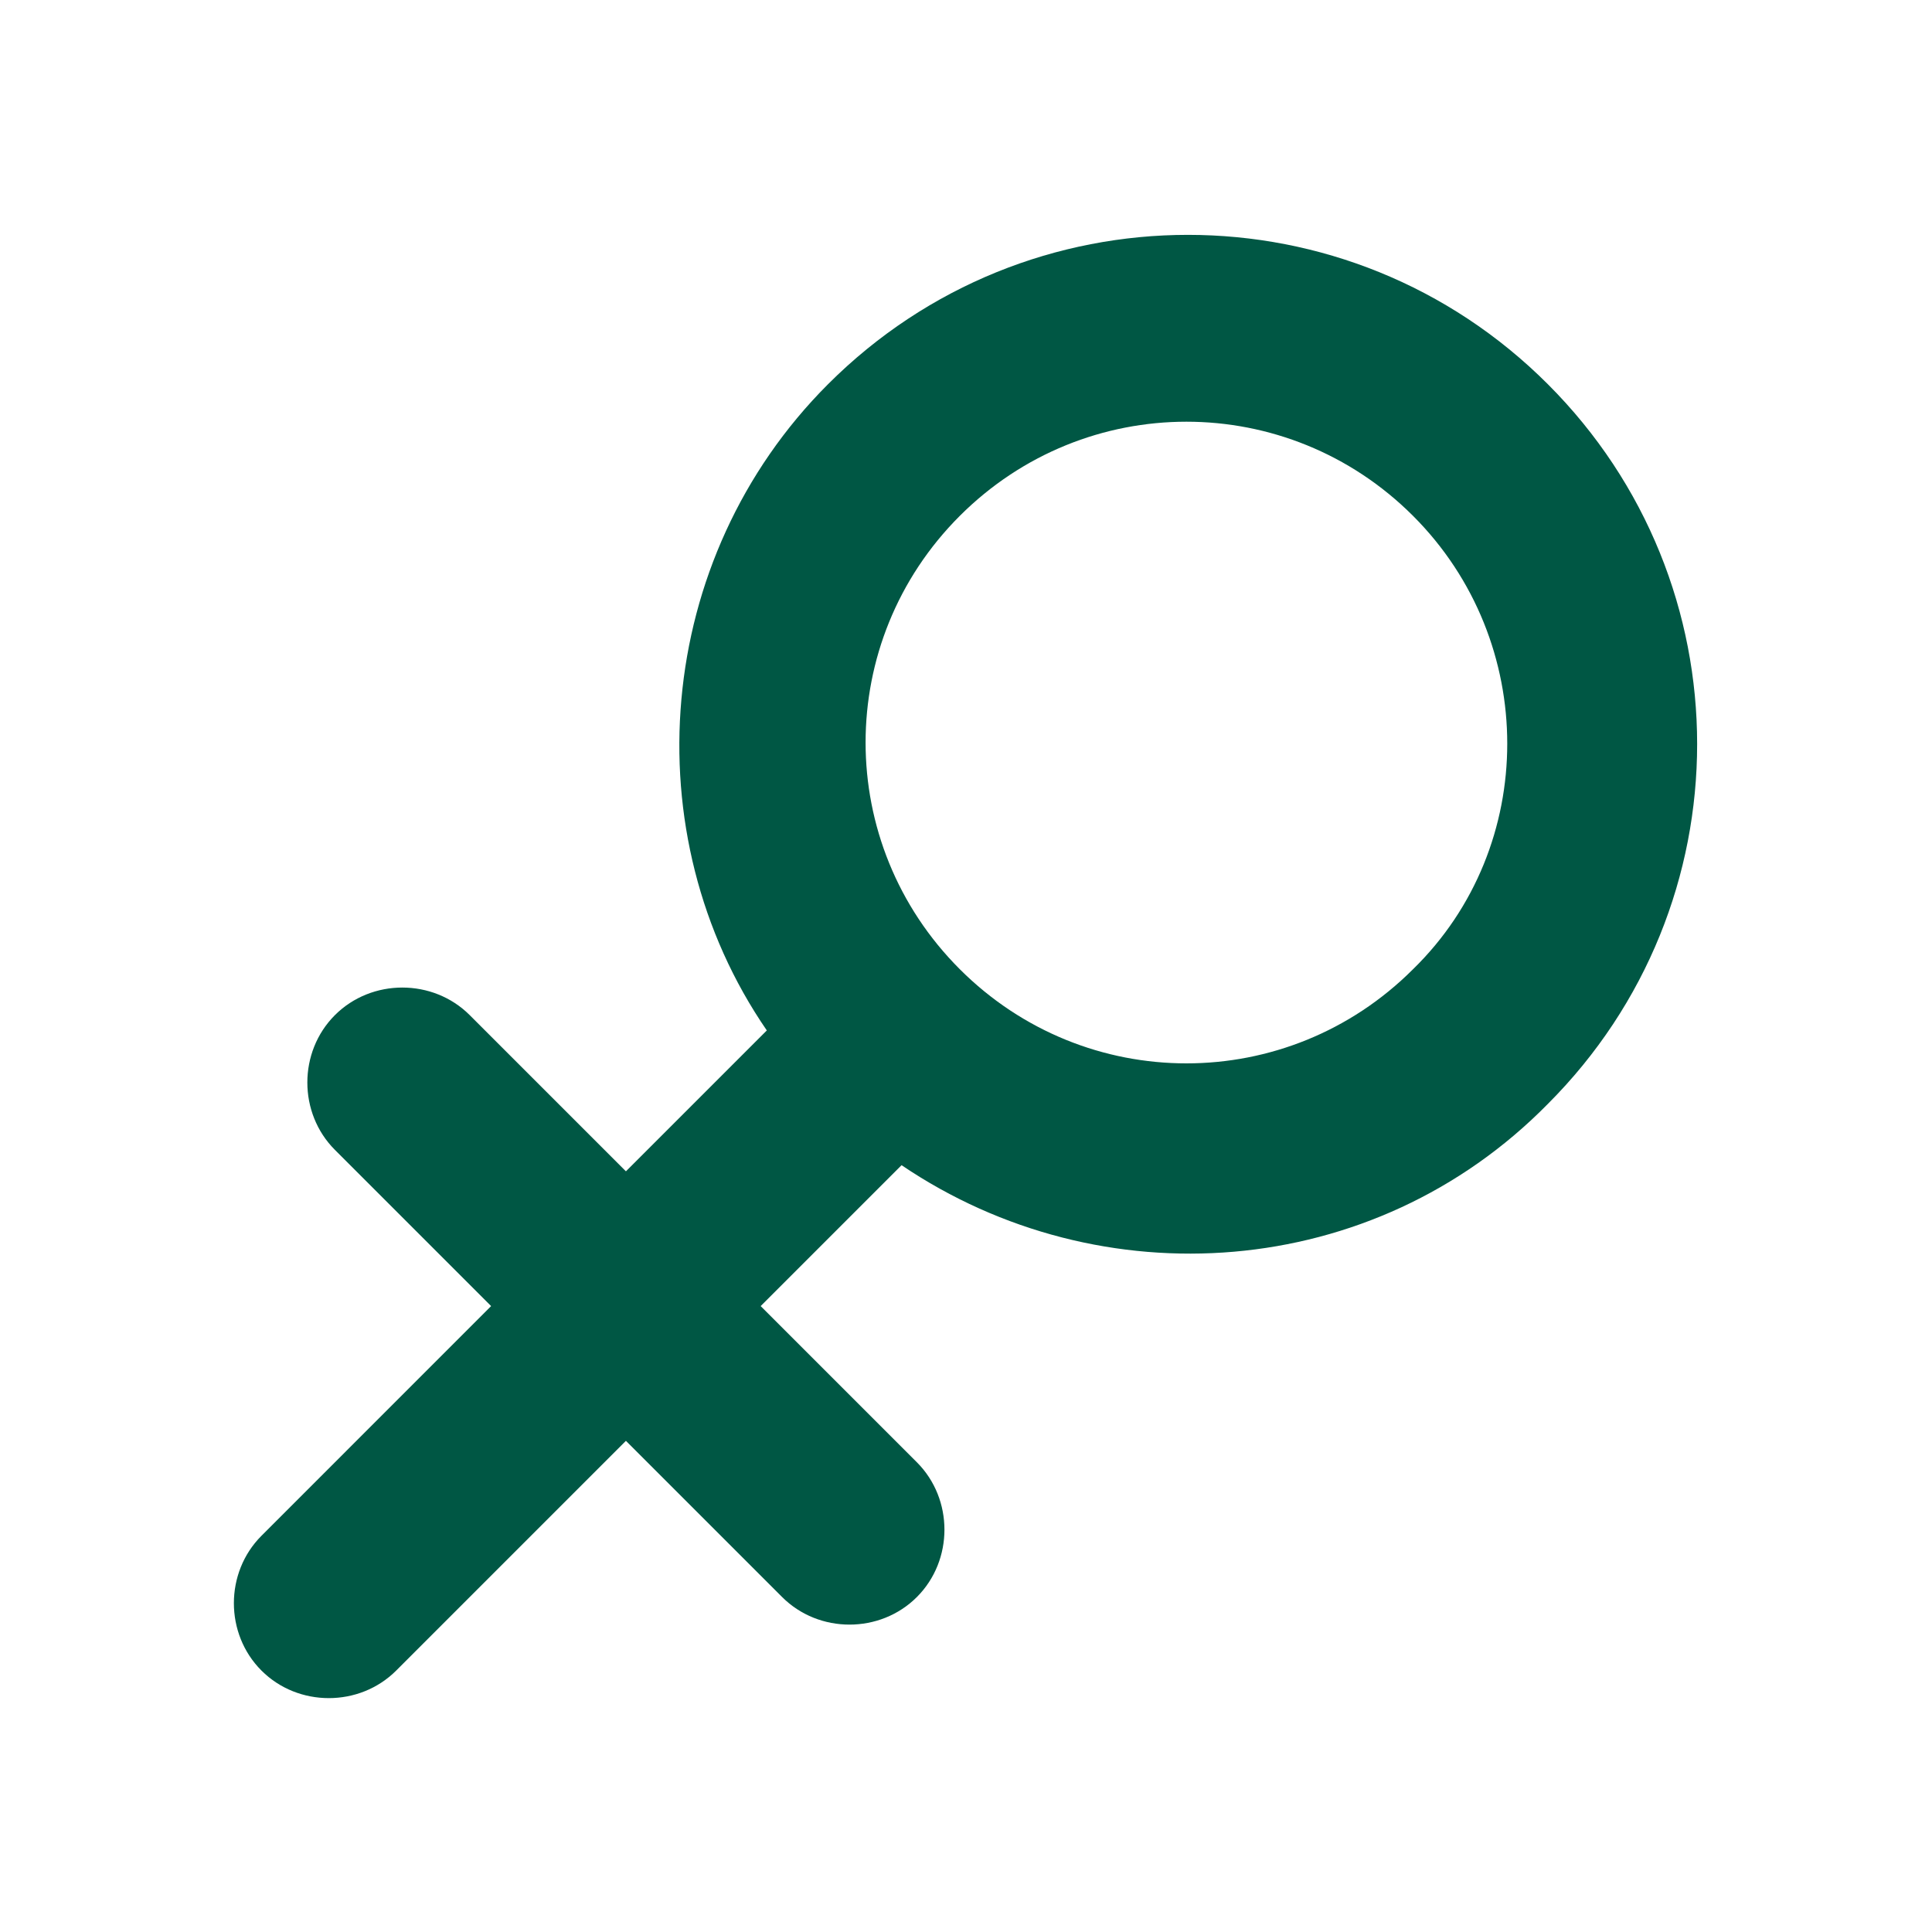 <svg width="40" height="40" viewBox="0 0 40 40" fill="none" xmlns="http://www.w3.org/2000/svg">
<g clip-path="url(#clip0_4237_12982)">
<path d="M32.046 7.954C27.924 3.832 21.266 3.832 17.144 7.954C13.529 11.568 13.085 17.275 15.876 21.334L12.959 24.251L9.725 21.017C8.964 20.256 7.695 20.256 6.934 21.017C6.173 21.778 6.173 23.046 6.934 23.807L10.168 27.041L5.413 31.797C4.652 32.558 4.652 33.826 5.413 34.587C6.173 35.348 7.442 35.348 8.203 34.587L12.959 29.831L16.193 33.065C16.954 33.826 18.222 33.826 18.983 33.065C19.744 32.304 19.744 31.036 18.983 30.275L15.749 27.041L18.666 24.124C22.788 26.914 28.431 26.534 32.046 22.856C36.168 18.734 36.168 12.075 32.046 7.954ZM29.256 20.066C26.656 22.666 22.471 22.666 19.871 20.066C17.271 17.466 17.271 13.28 19.871 10.681C22.471 8.081 26.656 8.081 29.256 10.681C31.856 13.28 31.856 17.529 29.256 20.066Z" fill="#005744"/>
</g>
<defs>
<clipPath id="clip0_4237_12982">
<rect width="40" height="40" fill="white"/>
</clipPath>
</defs>
</svg>
